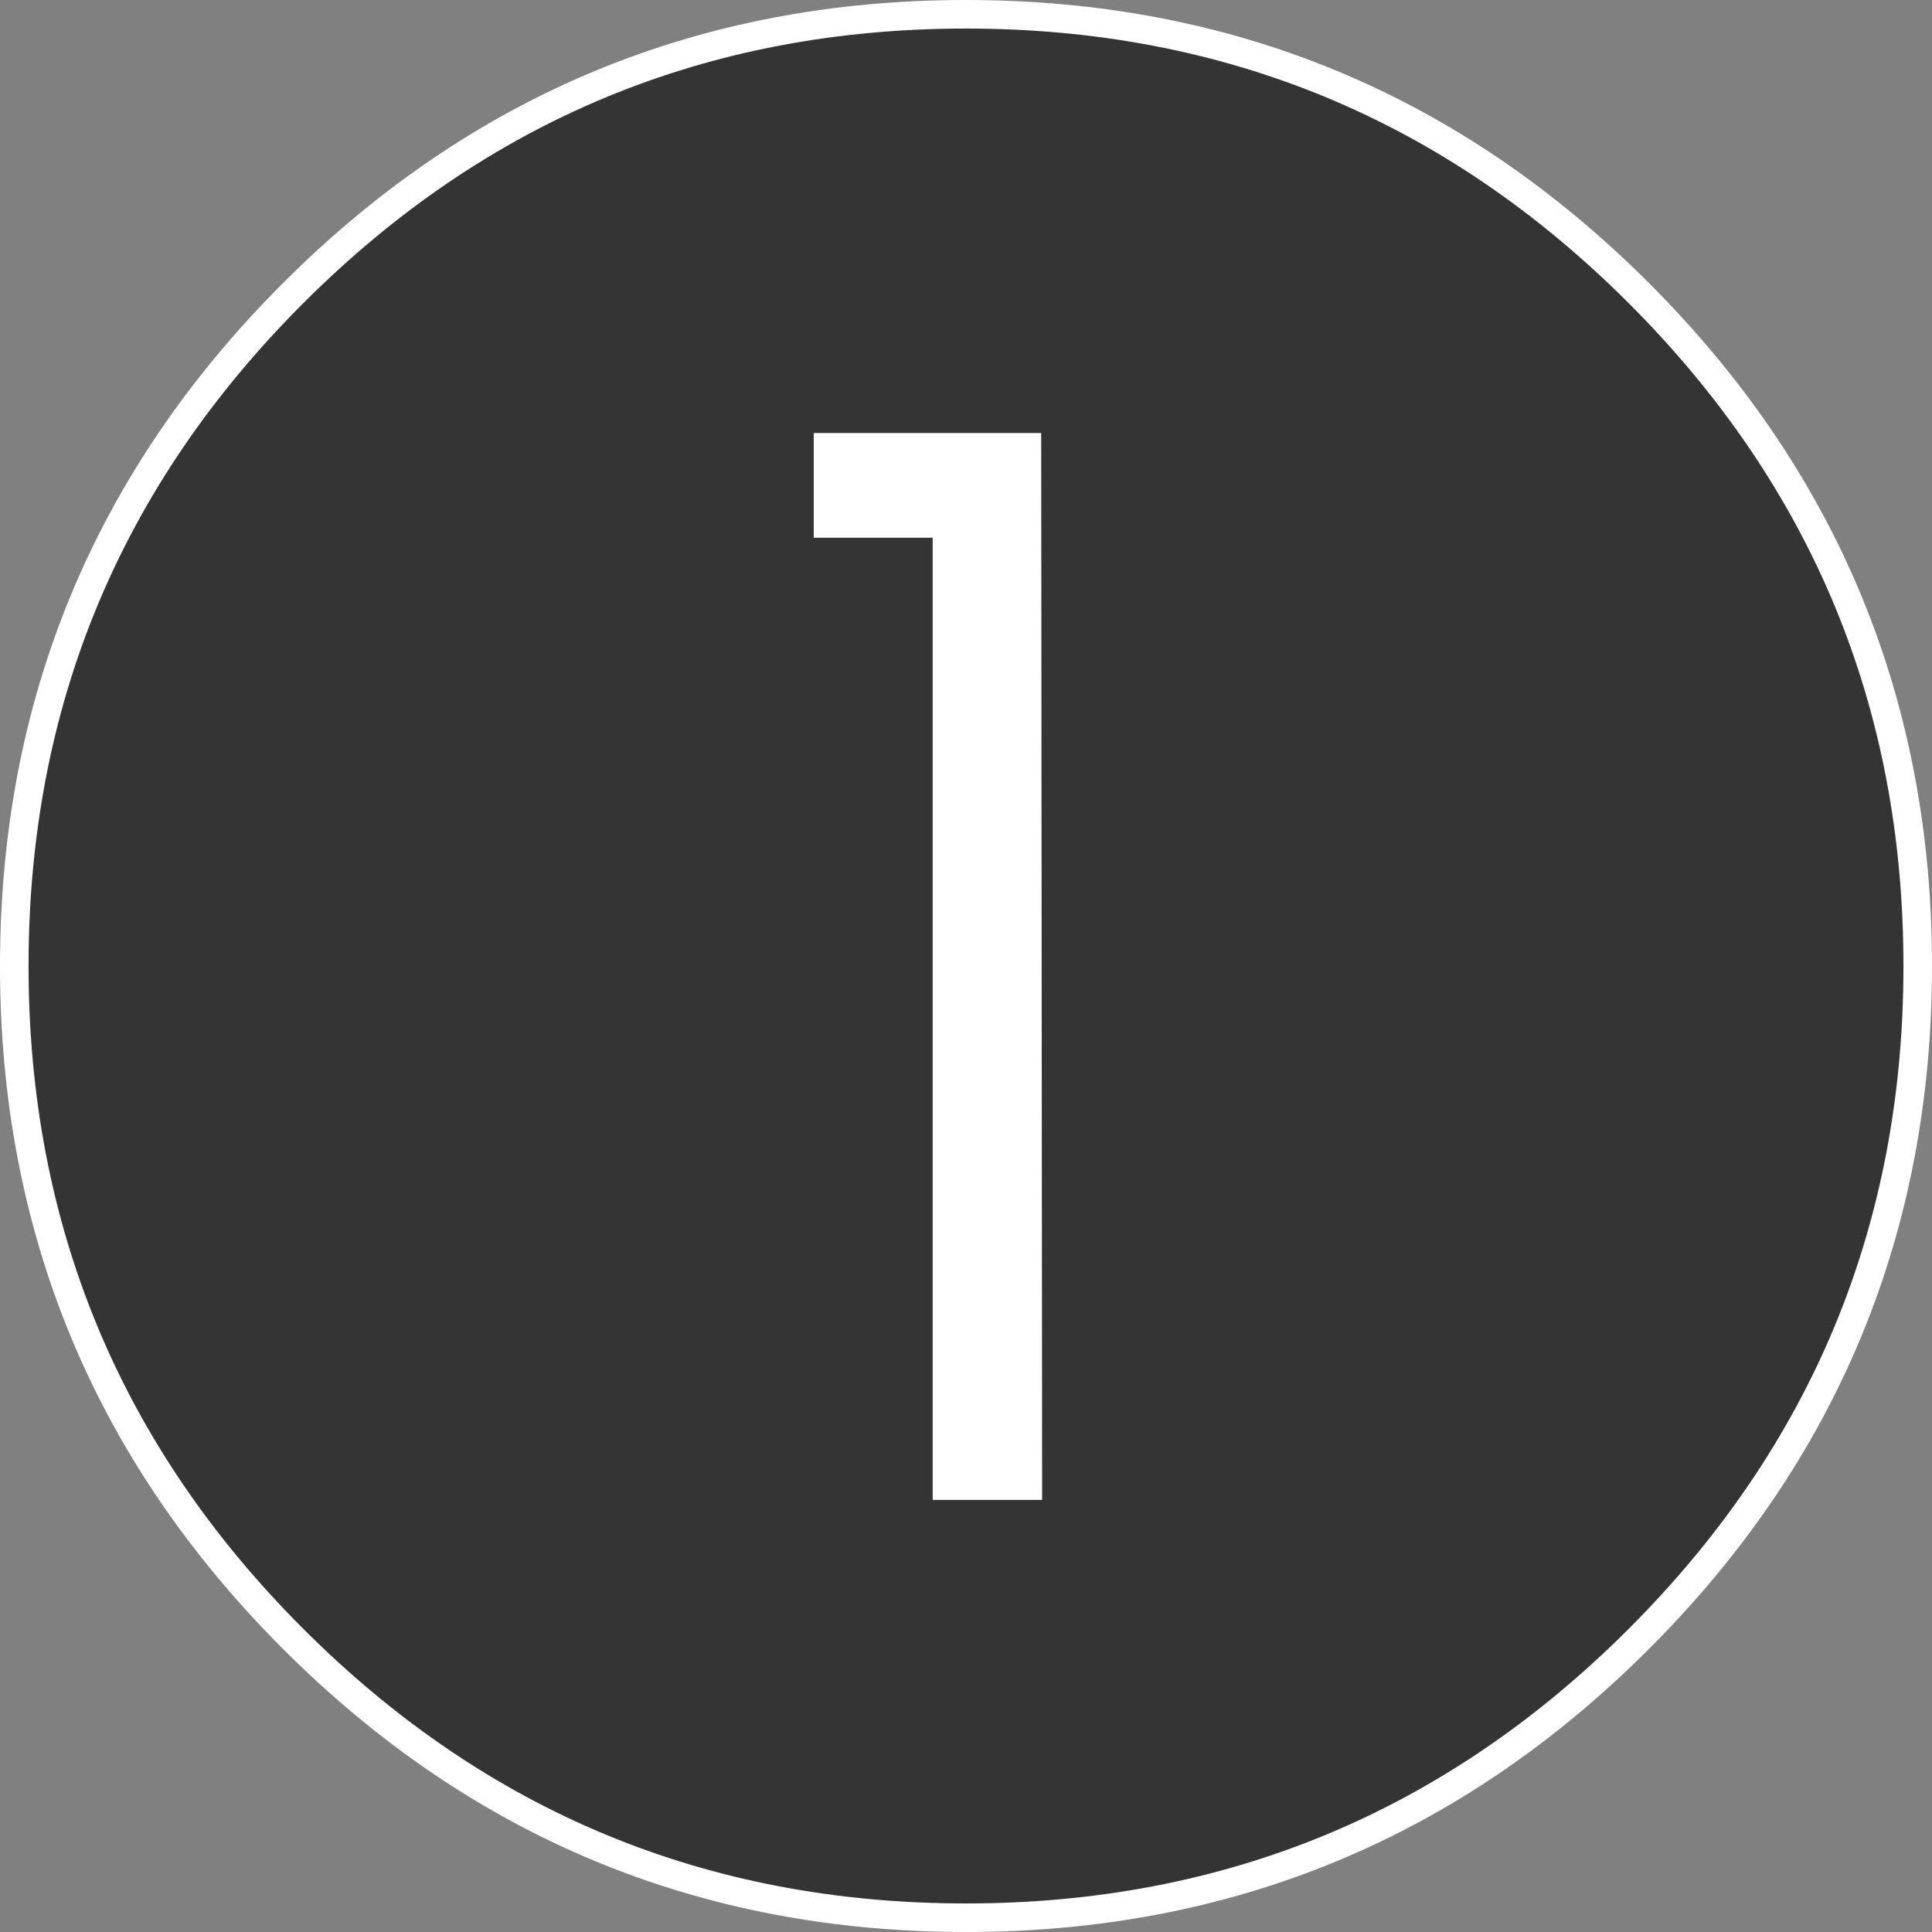 <?xml version="1.0" encoding="UTF-8"?> <svg xmlns="http://www.w3.org/2000/svg" id="Calque_1" data-name="Calque 1" viewBox="0 0 203 203"><rect x="0" y="0" width="203" height="203" fill="#808080" stroke="none"/> <defs> <style>.cls-1{fill:#343434;}.cls-2{fill:none;stroke:#fff;stroke-linecap:round;stroke-linejoin:round;stroke-width:3px;}.cls-3{fill:#fff;}</style> </defs> <title>chiffre-1</title> <g id="Layer3_0_FILL" data-name="Layer3 0 FILL"> <path class="cls-1" d="M220.7,220.7Q250,191.5,250,150T220.7,79.3Q191.5,50.1,150,50T79.3,79.3Q50.1,108.6,50,150t29.3,70.7Q108.6,250,150,250T220.7,220.7Z" transform="translate(-48.5 -48.5)"></path> </g> <path id="Layer3_0_1_STROKES" data-name="Layer3 0 1 STROKES" class="cls-2" d="M250,150q0,41.4-29.3,70.7T150,250q-41.4,0-70.7-29.3T50,150q0-41.4,29.3-70.7T150,50q41.4,0,70.7,29.3T250,150Z" transform="translate(-48.5 -48.5)"></path> <g id="Layer2_0_FILL" data-name="Layer2 0 FILL"> <path class="cls-3" d="M157.9,94H134v11h12.5V206.1H158Z" transform="translate(-48.5 -48.5)"></path> </g> </svg> 